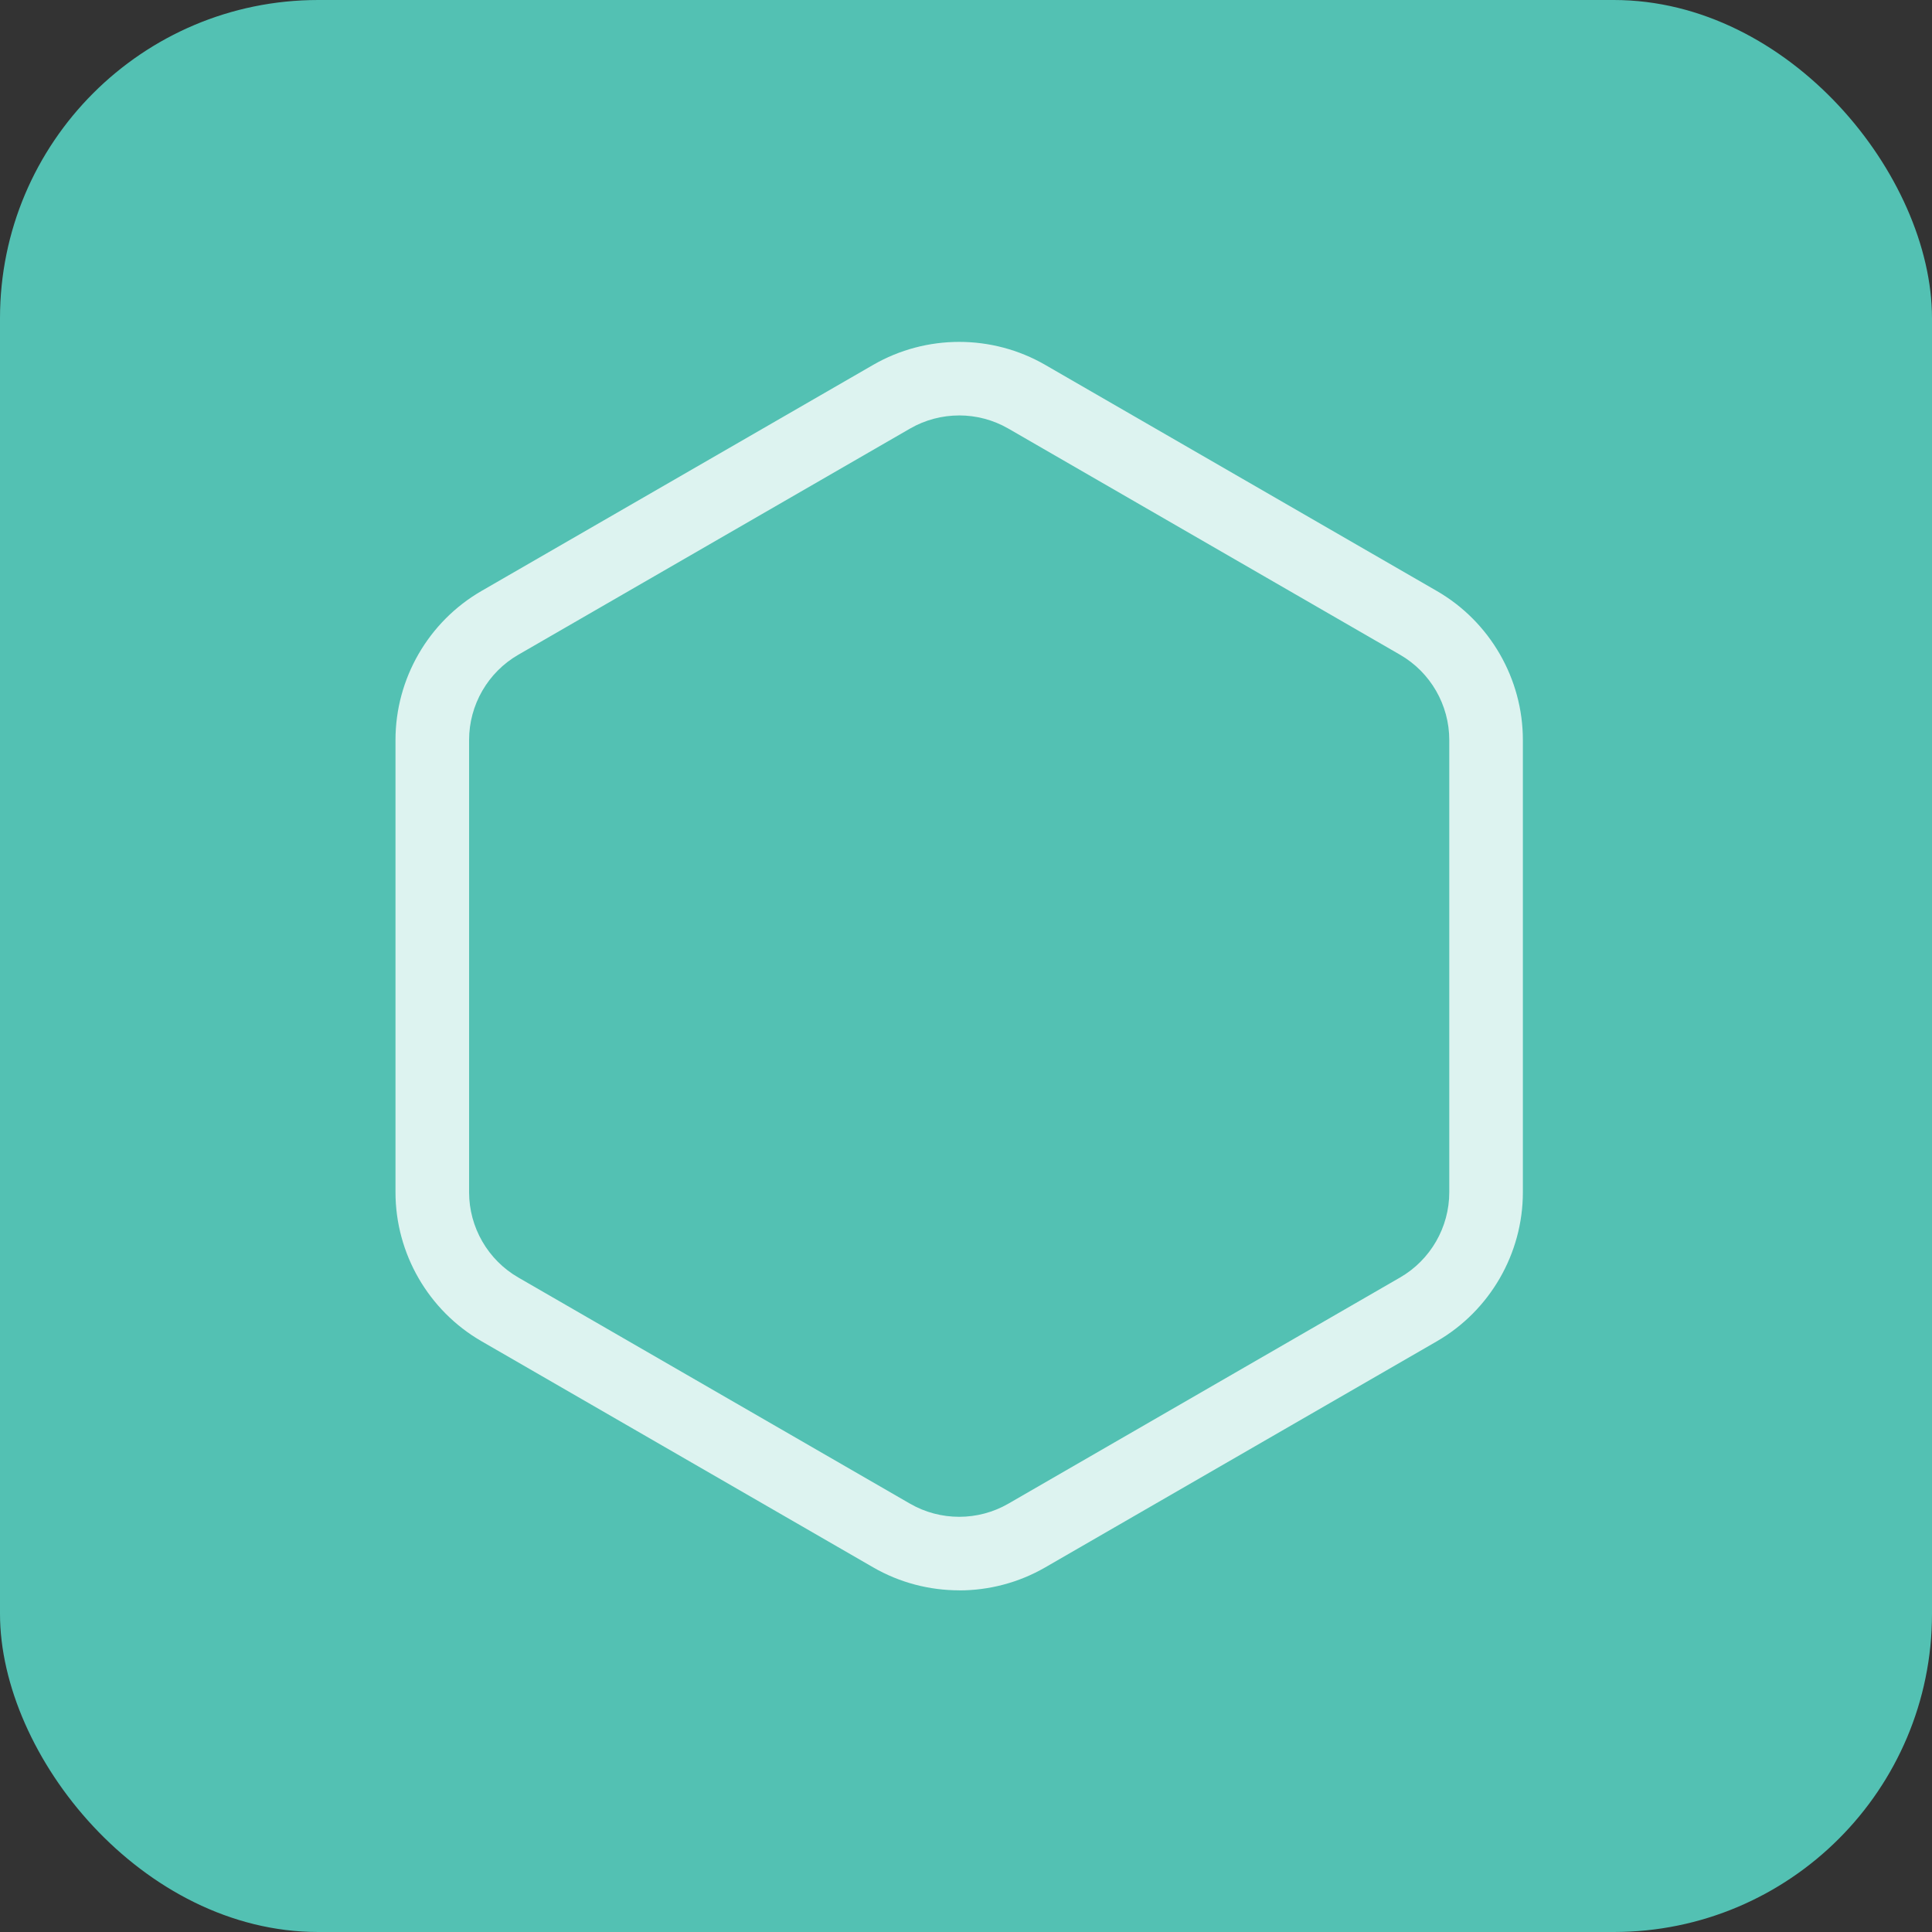 <svg xmlns="http://www.w3.org/2000/svg" width="85" height="85" viewBox="0 0 85 85" fill="none"><rect x="0" y="0" width="85" height="85" fill="#333333" stroke="none"/><rect width="85" height="85" rx="14" fill="#53C1B3"></rect><g clip-path="url(#clip0_36_147)"><path d="M42.2 69.968C40.892 69.968 39.584 69.632 38.417 68.958L21.182 59.007C18.849 57.66 17.4 55.15 17.4 52.455V32.554C17.4 29.859 18.849 27.349 21.182 26.001L38.418 16.052C40.751 14.705 43.65 14.705 45.983 16.052L63.218 26.003C65.551 27.35 67 29.861 67 32.556V52.457C67 55.151 65.551 57.662 63.218 59.01L45.983 68.96C44.817 69.633 43.509 69.971 42.2 69.971V69.968ZM42.2 18.278C41.452 18.278 40.703 18.471 40.036 18.857L22.802 28.807C21.467 29.577 20.638 31.013 20.638 32.555V52.456C20.638 53.998 21.467 55.434 22.802 56.204L40.036 66.155C41.371 66.926 43.03 66.926 44.364 66.155L61.598 56.204C62.933 55.434 63.762 53.998 63.762 52.456V32.555C63.762 31.013 62.933 29.577 61.598 28.807L44.364 18.856C43.697 18.471 42.948 18.277 42.2 18.277V18.278Z" fill="#DDF3F0"></path></g><defs><clipPath id="clip0_36_147"><rect width="49.6" height="54.926" fill="white" transform="translate(17.4 15.042)"></rect></clipPath></defs></svg>